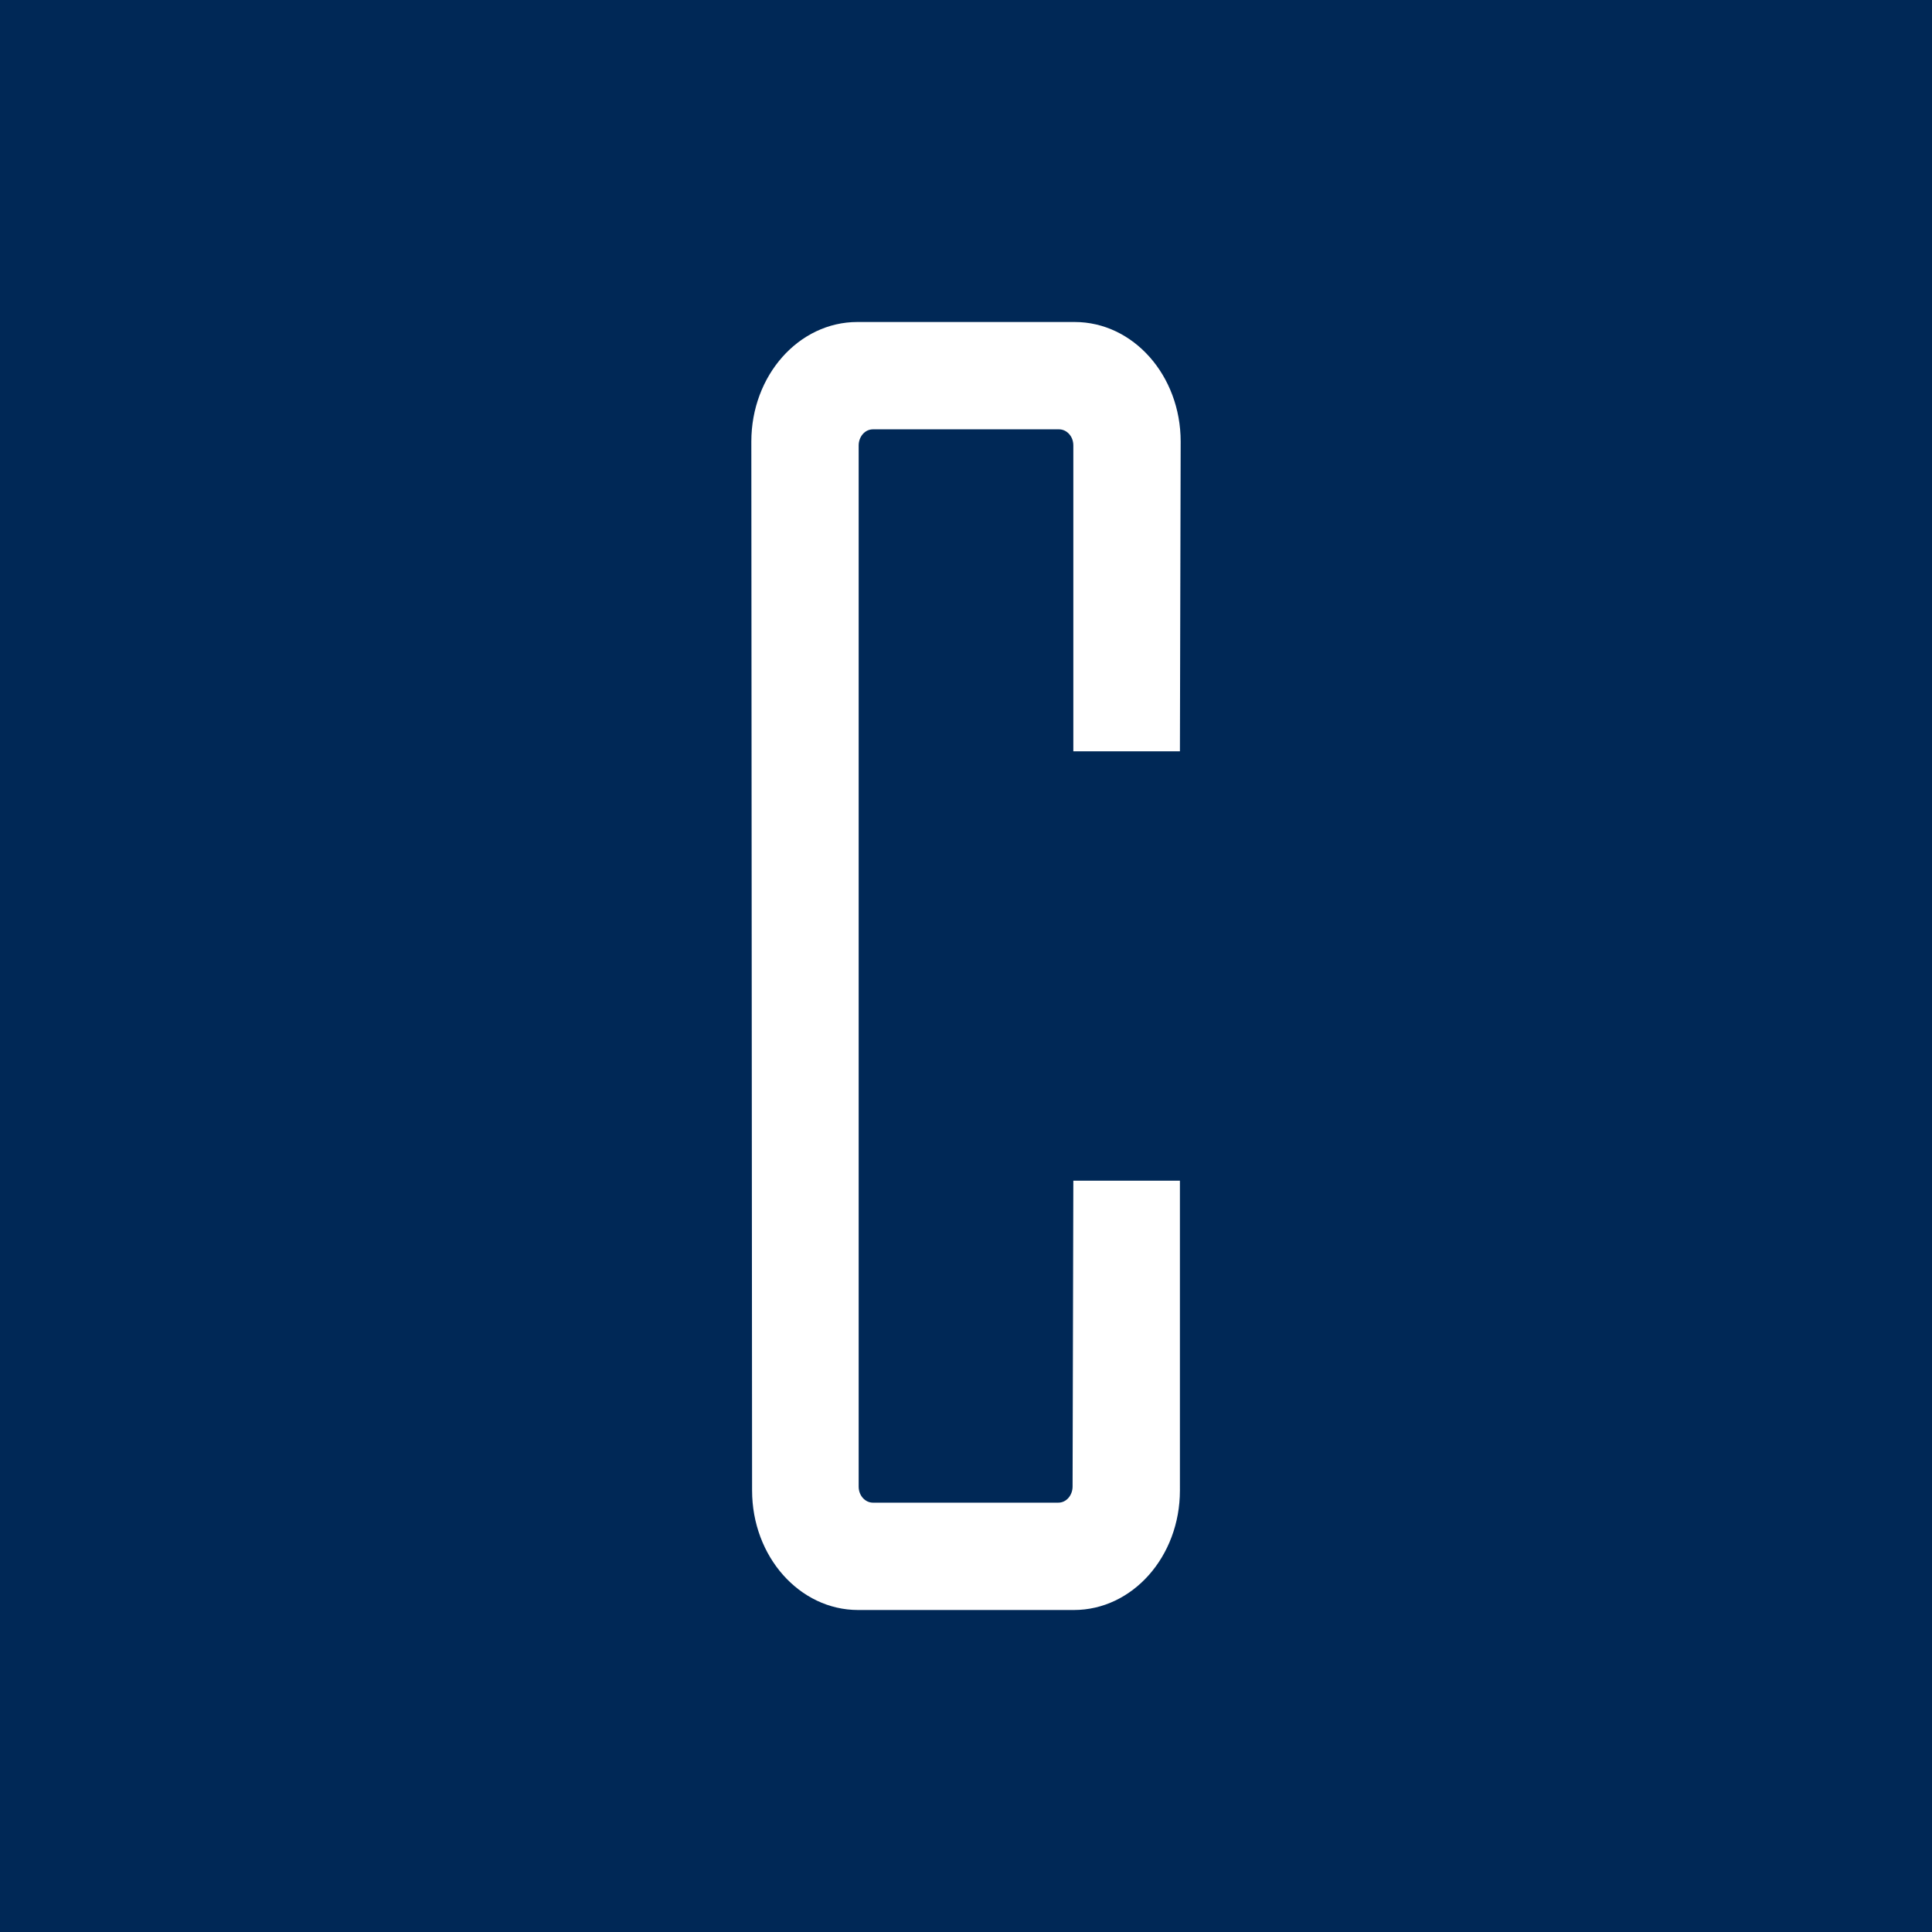 <svg xmlns="http://www.w3.org/2000/svg" width="18" height="18"><path fill="#002856" d="M0 0h18v18H0z"/><path fill="#fff" d="M9.993 13.85c0 .079-.056.15-.133.15H8.133c-.07 0-.133-.063-.133-.15v-9.7c0-.079.056-.15.133-.15h1.734c.07 0 .133.063.133.15V7h.993L11 4.114C11 3.498 10.558 3 10.012 3H7.988C7.442 3 7 3.498 7 4.114l.007 9.772c0 .616.442 1.114.988 1.114h2.01c.546 0 .988-.498.988-1.114V11H10l-.007 2.85z"/></svg>